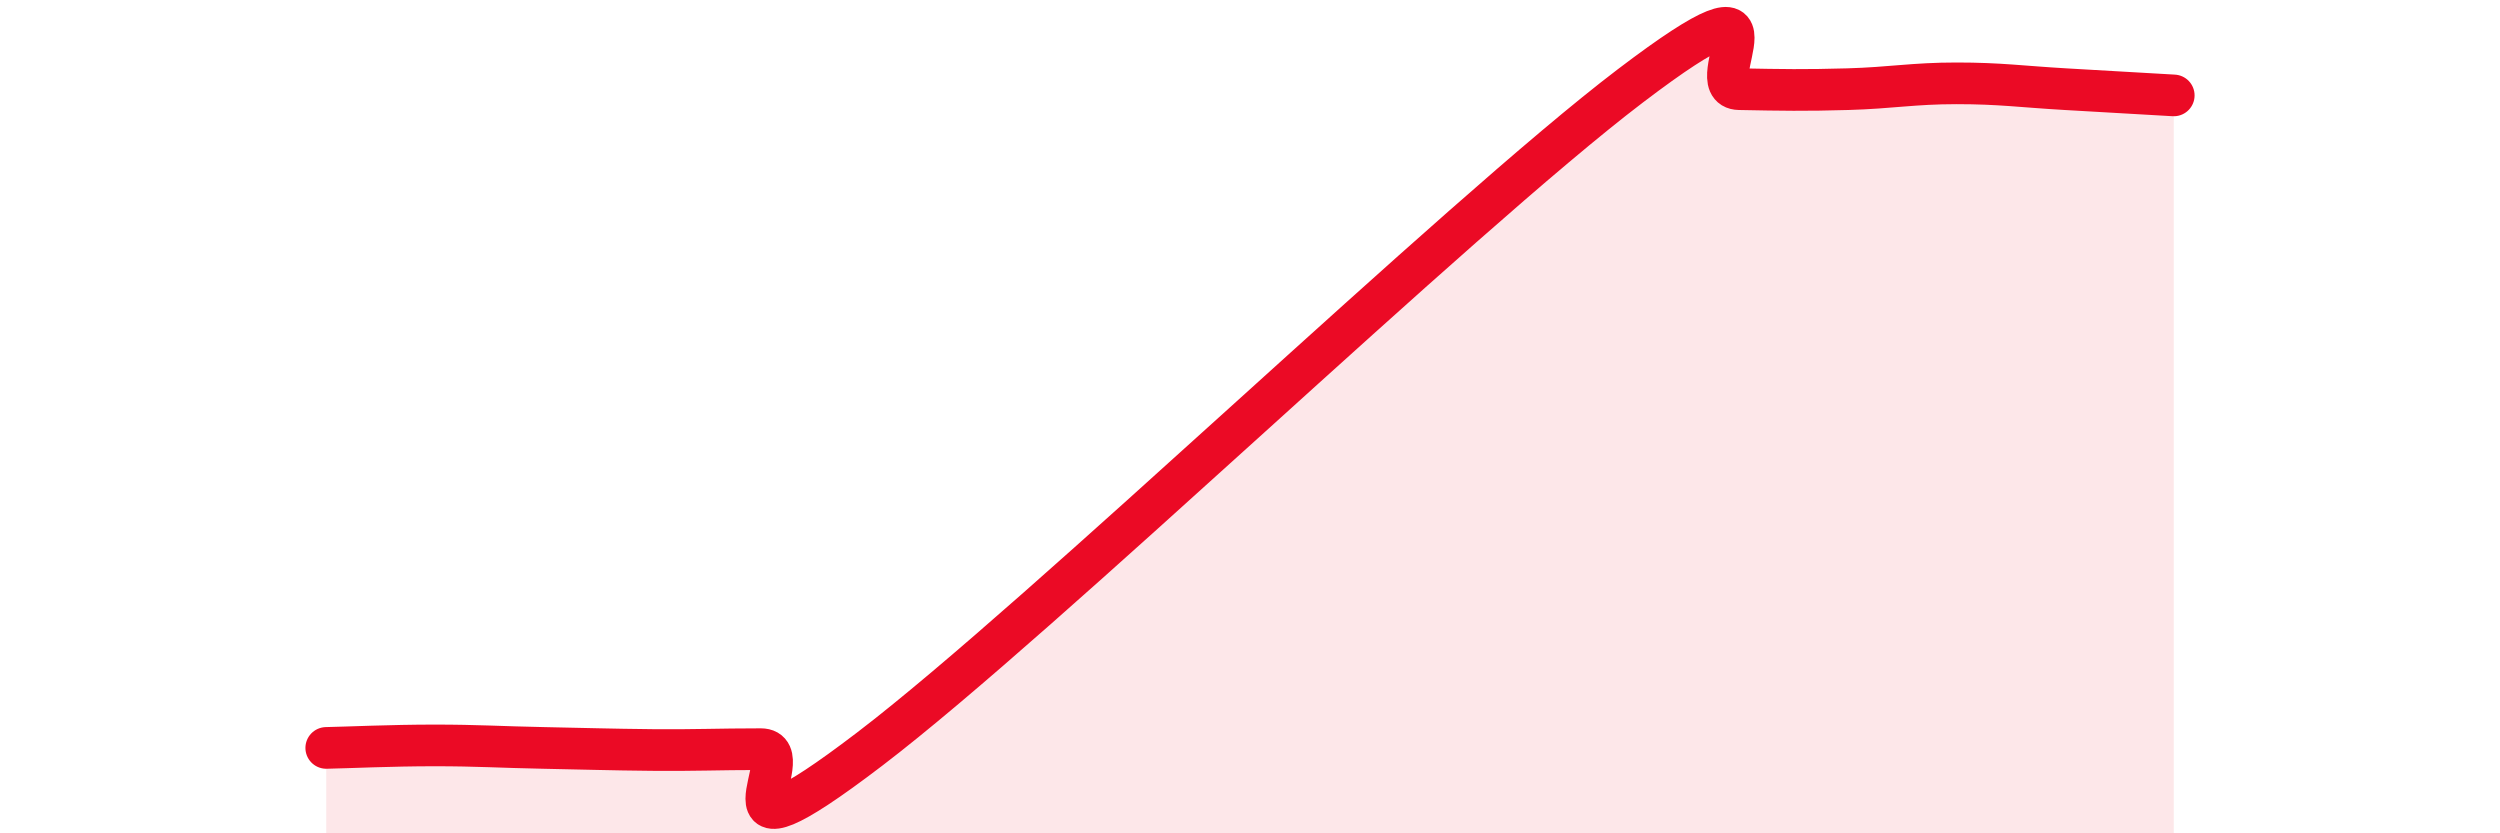 
    <svg width="60" height="20" viewBox="0 0 60 20" xmlns="http://www.w3.org/2000/svg">
      <path
        d="M 7.83,17.95 C 8.35,17.94 9.39,17.89 10.43,17.89 C 11.47,17.89 12,17.93 13.04,17.95 C 14.08,17.97 14.61,17.99 15.65,18 C 16.69,18.01 17.22,17.98 18.26,17.98 C 19.3,17.98 16.7,21.16 20.87,17.98 C 25.04,14.8 34.96,5.23 39.13,2.06 C 43.3,-1.11 40.7,2.12 41.74,2.14 C 42.78,2.16 43.31,2.17 44.35,2.14 C 45.39,2.11 45.92,2 46.96,2 C 48,2 48.53,2.08 49.57,2.14 C 50.61,2.2 51.65,2.26 52.17,2.29L52.17 20L7.83 20Z"
        fill="#EB0A25"
        opacity="0.1"
        stroke-linecap="round"
        stroke-linejoin="round"
      />
      <path
        d="M 7.83,17.95 C 8.35,17.94 9.39,17.89 10.43,17.89 C 11.47,17.89 12,17.93 13.04,17.95 C 14.08,17.97 14.61,17.99 15.65,18 C 16.69,18.01 17.22,17.98 18.26,17.98 C 19.3,17.98 16.7,21.16 20.87,17.98 C 25.04,14.8 34.96,5.23 39.13,2.06 C 43.3,-1.11 40.7,2.12 41.74,2.14 C 42.78,2.16 43.31,2.17 44.35,2.14 C 45.39,2.11 45.92,2 46.96,2 C 48,2 48.53,2.08 49.57,2.14 C 50.61,2.2 51.65,2.26 52.17,2.29"
        stroke="#EB0A25"
        stroke-width="1"
        fill="none"
        stroke-linecap="round"
        stroke-linejoin="round"
      />
    </svg>
  